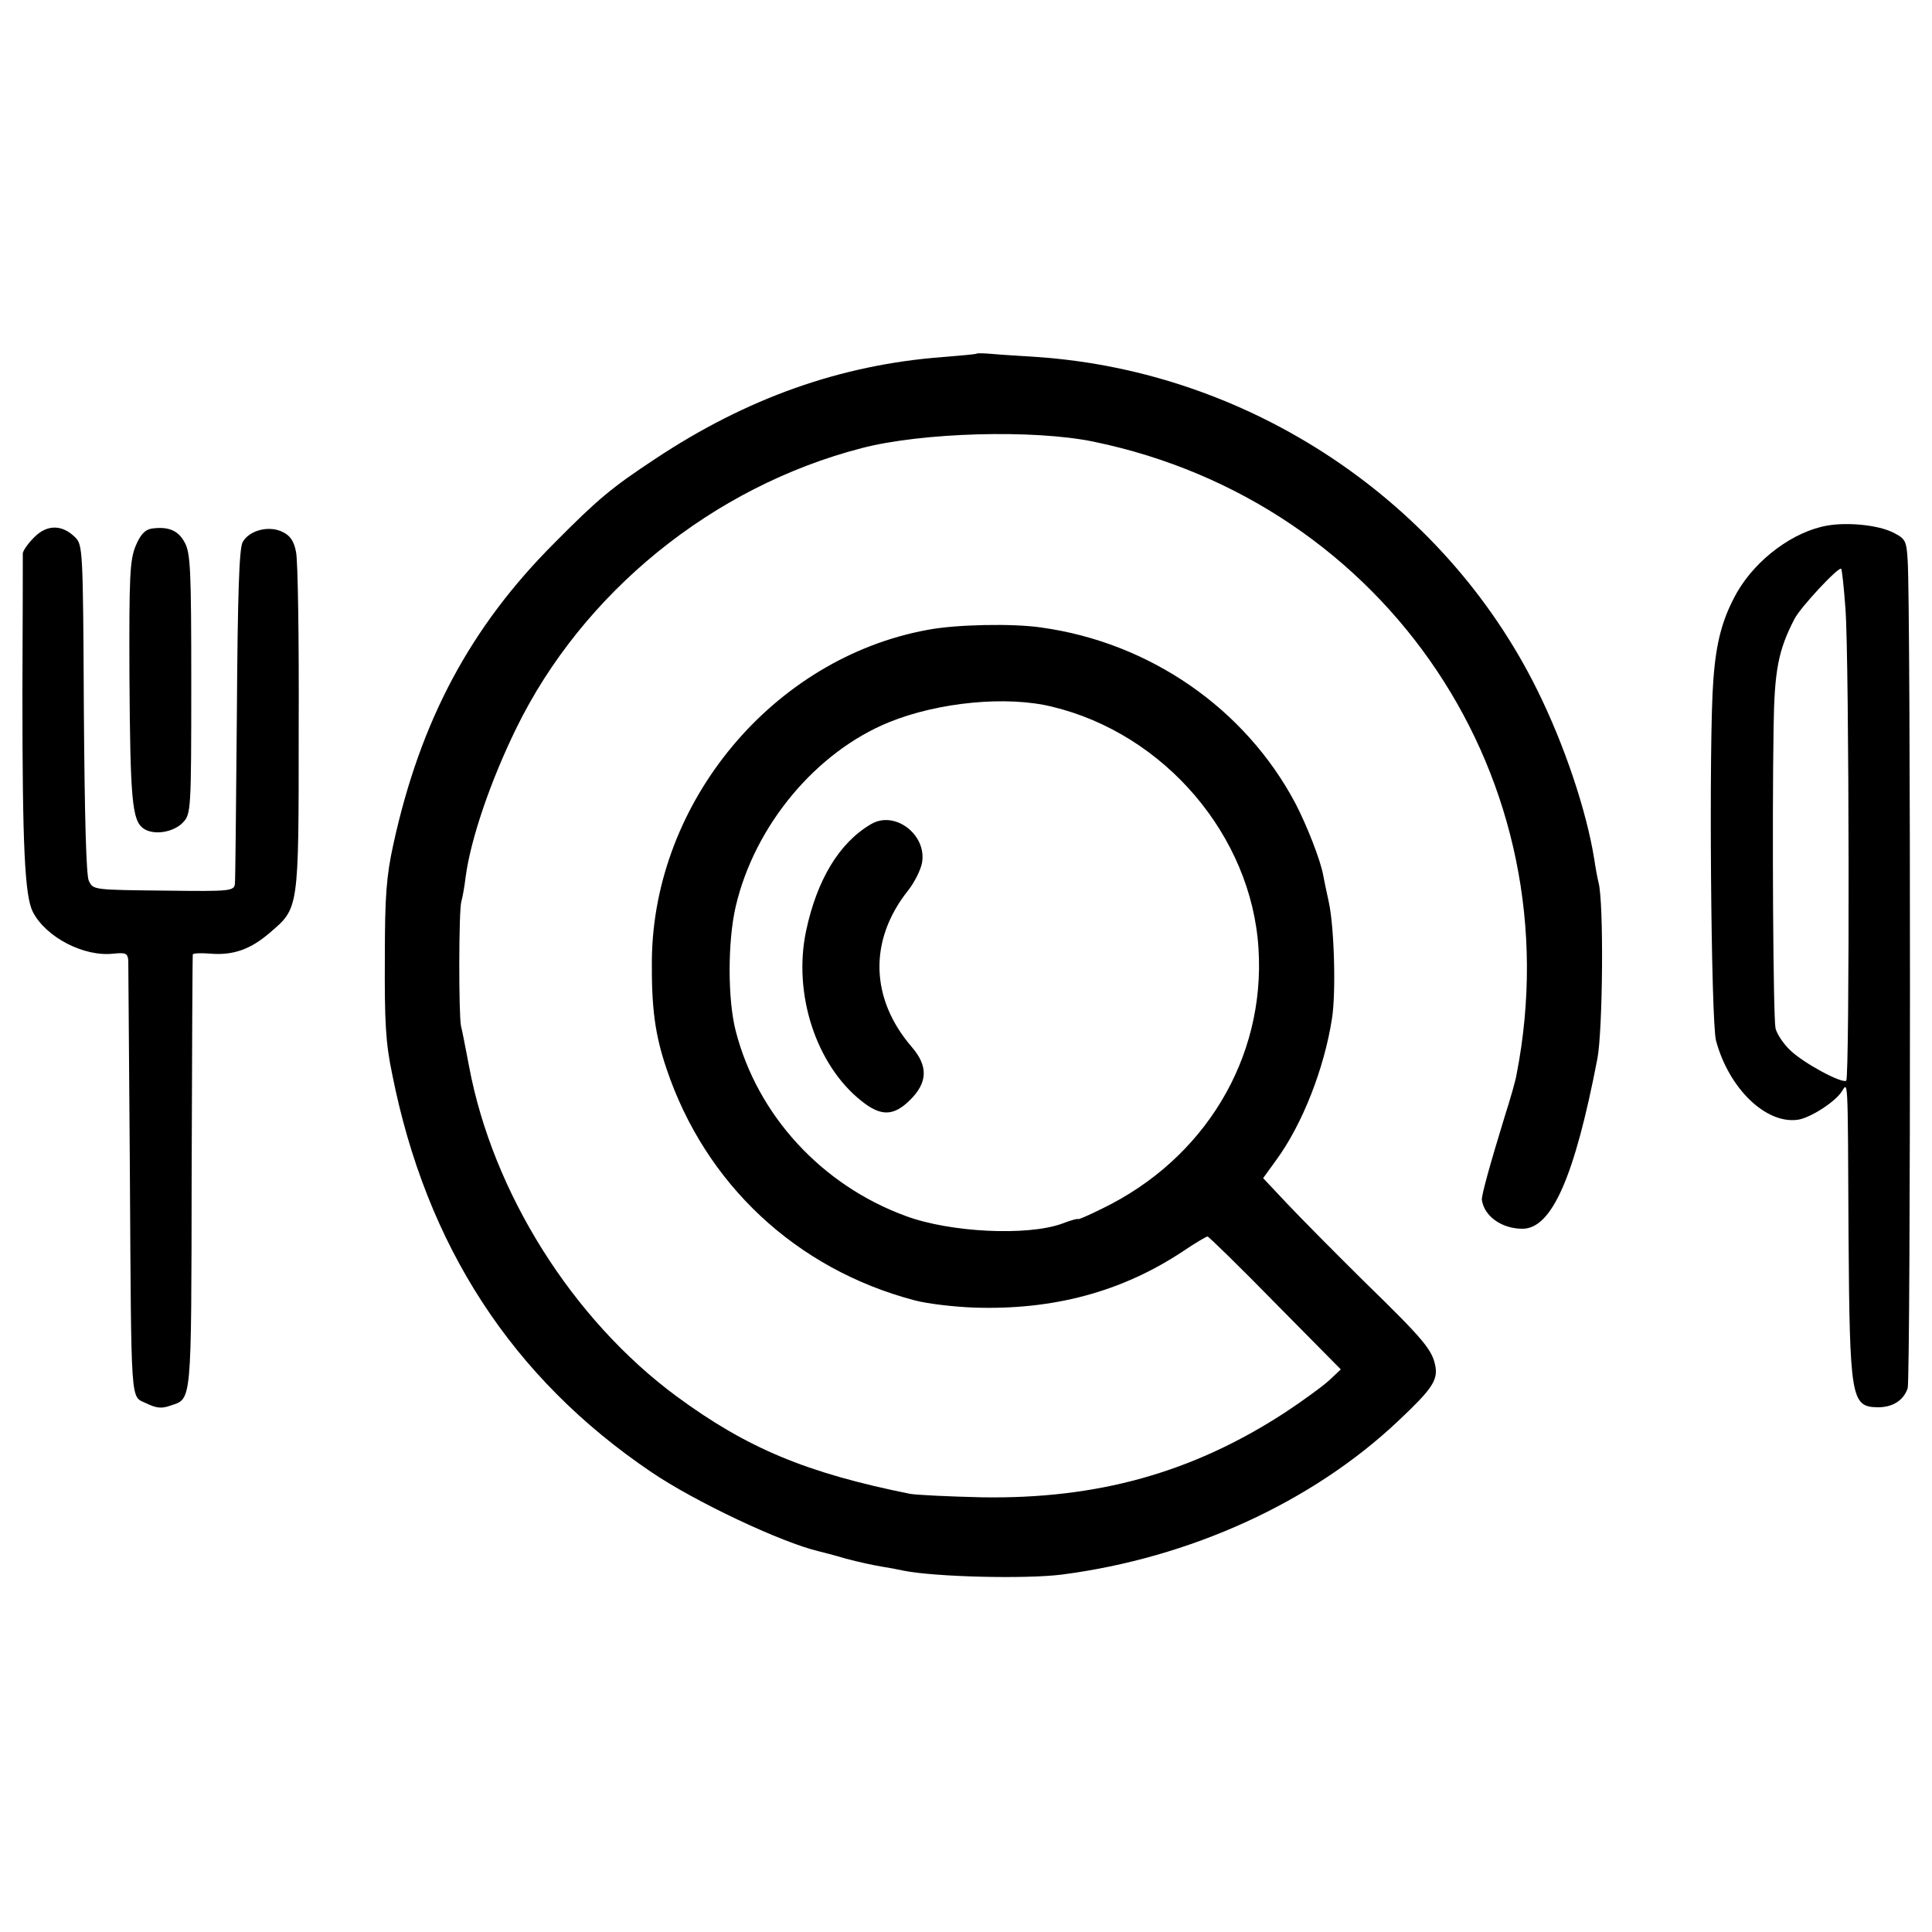 <?xml version="1.0" standalone="no"?>
<!DOCTYPE svg PUBLIC "-//W3C//DTD SVG 20010904//EN"
 "http://www.w3.org/TR/2001/REC-SVG-20010904/DTD/svg10.dtd">
<svg version="1.0" xmlns="http://www.w3.org/2000/svg"
 width="500pt" height="500pt" viewBox="0 0 500 500"
 preserveAspectRatio="xMidYMid meet">
<g transform="translate(0,500) scale(0.1,-0.1)"
fill="#000000" stroke="none">
<path d="M2528 4085 c-2 -2 -41 -5 -88 -9 -264 -20 -507 -106 -745 -264 -112
-74 -147 -103 -260 -217 -218 -218 -347 -460 -417 -780 -18 -82 -22 -134 -22
-290 -1 -171 2 -224 19 -305 88 -444 310 -786 671 -1030 112 -76 336 -182 434
-205 8 -2 40 -10 70 -19 30 -8 71 -17 90 -20 19 -3 46 -8 59 -11 81 -16 313
-22 409 -10 332 43 648 187 871 398 85 80 102 104 96 140 -8 43 -27 67 -182
218 -76 75 -166 166 -201 203 l-63 67 34 47 c68 93 124 237 144 365 11 68 6
238 -8 302 -7 33 -14 65 -15 72 -7 38 -42 127 -71 183 -130 246 -377 417 -658
456 -74 11 -221 8 -294 -6 -400 -73 -710 -445 -714 -855 -1 -123 8 -193 38
-281 100 -298 335 -518 641 -599 33 -9 102 -17 154 -19 206 -7 384 41 542 146
31 21 60 38 63 38 3 0 82 -77 175 -172 l170 -172 -32 -30 c-18 -16 -69 -53
-113 -82 -240 -156 -486 -224 -785 -219 -85 2 -168 6 -185 9 -268 54 -422 118
-605 253 -269 199 -475 527 -536 853 -9 47 -18 94 -21 105 -6 29 -6 300 1 322
3 10 8 38 11 63 13 99 65 250 131 385 172 352 508 625 893 725 156 41 446 49
601 17 761 -157 1243 -877 1095 -1637 -2 -14 -16 -63 -31 -110 -39 -127 -60
-204 -59 -215 6 -43 52 -75 105 -75 76 0 135 134 194 440 14 73 17 404 3 456
-3 12 -8 39 -11 60 -20 125 -77 296 -148 439 -242 489 -743 823 -1293 861 -44
3 -97 6 -117 8 -21 2 -39 2 -40 1z m195 -914 c291 -70 516 -334 534 -626 18
-284 -140 -545 -405 -673 -34 -17 -62 -29 -62 -27 0 2 -19 -3 -42 -12 -89 -32
-288 -23 -404 20 -218 80 -384 261 -440 479 -21 81 -21 232 0 322 49 210 208
400 397 477 128 52 305 69 422 40z"/>
<path d="M2254 2867 c-82 -48 -140 -144 -168 -277 -34 -162 26 -346 143 -439
51 -41 84 -40 127 3 45 45 46 87 4 136 -108 125 -112 276 -11 404 17 21 33 53
37 72 14 73 -70 138 -132 101z"/>
<path d="M4730 3640 c-88 -15 -184 -86 -234 -172 -38 -67 -55 -129 -62 -230
-12 -154 -6 -883 7 -931 33 -123 128 -216 211 -205 31 4 94 44 113 71 18 26
17 60 19 -373 3 -417 7 -440 73 -442 40 -1 69 17 80 49 8 27 8 2027 0 2143 -3
51 -6 56 -38 72 -38 19 -115 27 -169 18z m46 -215 c10 -131 11 -1216 2 -1222
-13 -7 -111 46 -145 79 -18 17 -35 43 -38 57 -6 28 -9 527 -5 775 2 151 12
203 54 284 15 30 115 137 121 130 2 -2 7 -48 11 -103z"/>
<path d="M89 3610 c-16 -16 -29 -34 -30 -42 0 -7 0 -170 -1 -363 0 -395 6
-524 27 -565 34 -66 133 -117 209 -108 31 3 36 1 38 -17 0 -11 2 -249 4 -530
4 -641 1 -596 43 -617 25 -12 39 -14 61 -6 57 19 55 -4 56 602 1 309 2 563 3
566 1 3 21 4 45 2 59 -5 104 11 153 53 77 66 76 56 76 530 1 231 -2 437 -7
457 -5 27 -15 42 -34 51 -35 18 -87 5 -104 -26 -9 -16 -13 -134 -15 -447 -2
-234 -4 -430 -5 -437 -2 -19 -12 -20 -173 -18 -196 2 -193 2 -205 25 -7 13
-11 166 -13 445 -2 410 -3 425 -22 444 -34 34 -73 34 -106 1z"/>
<path d="M392 3632 c-17 -3 -29 -16 -41 -45 -15 -37 -17 -77 -16 -337 2 -321
7 -373 36 -394 27 -19 80 -10 104 17 19 21 20 36 20 357 0 295 -2 339 -17 366
-17 32 -43 42 -86 36z"/>
</g>
</svg>
